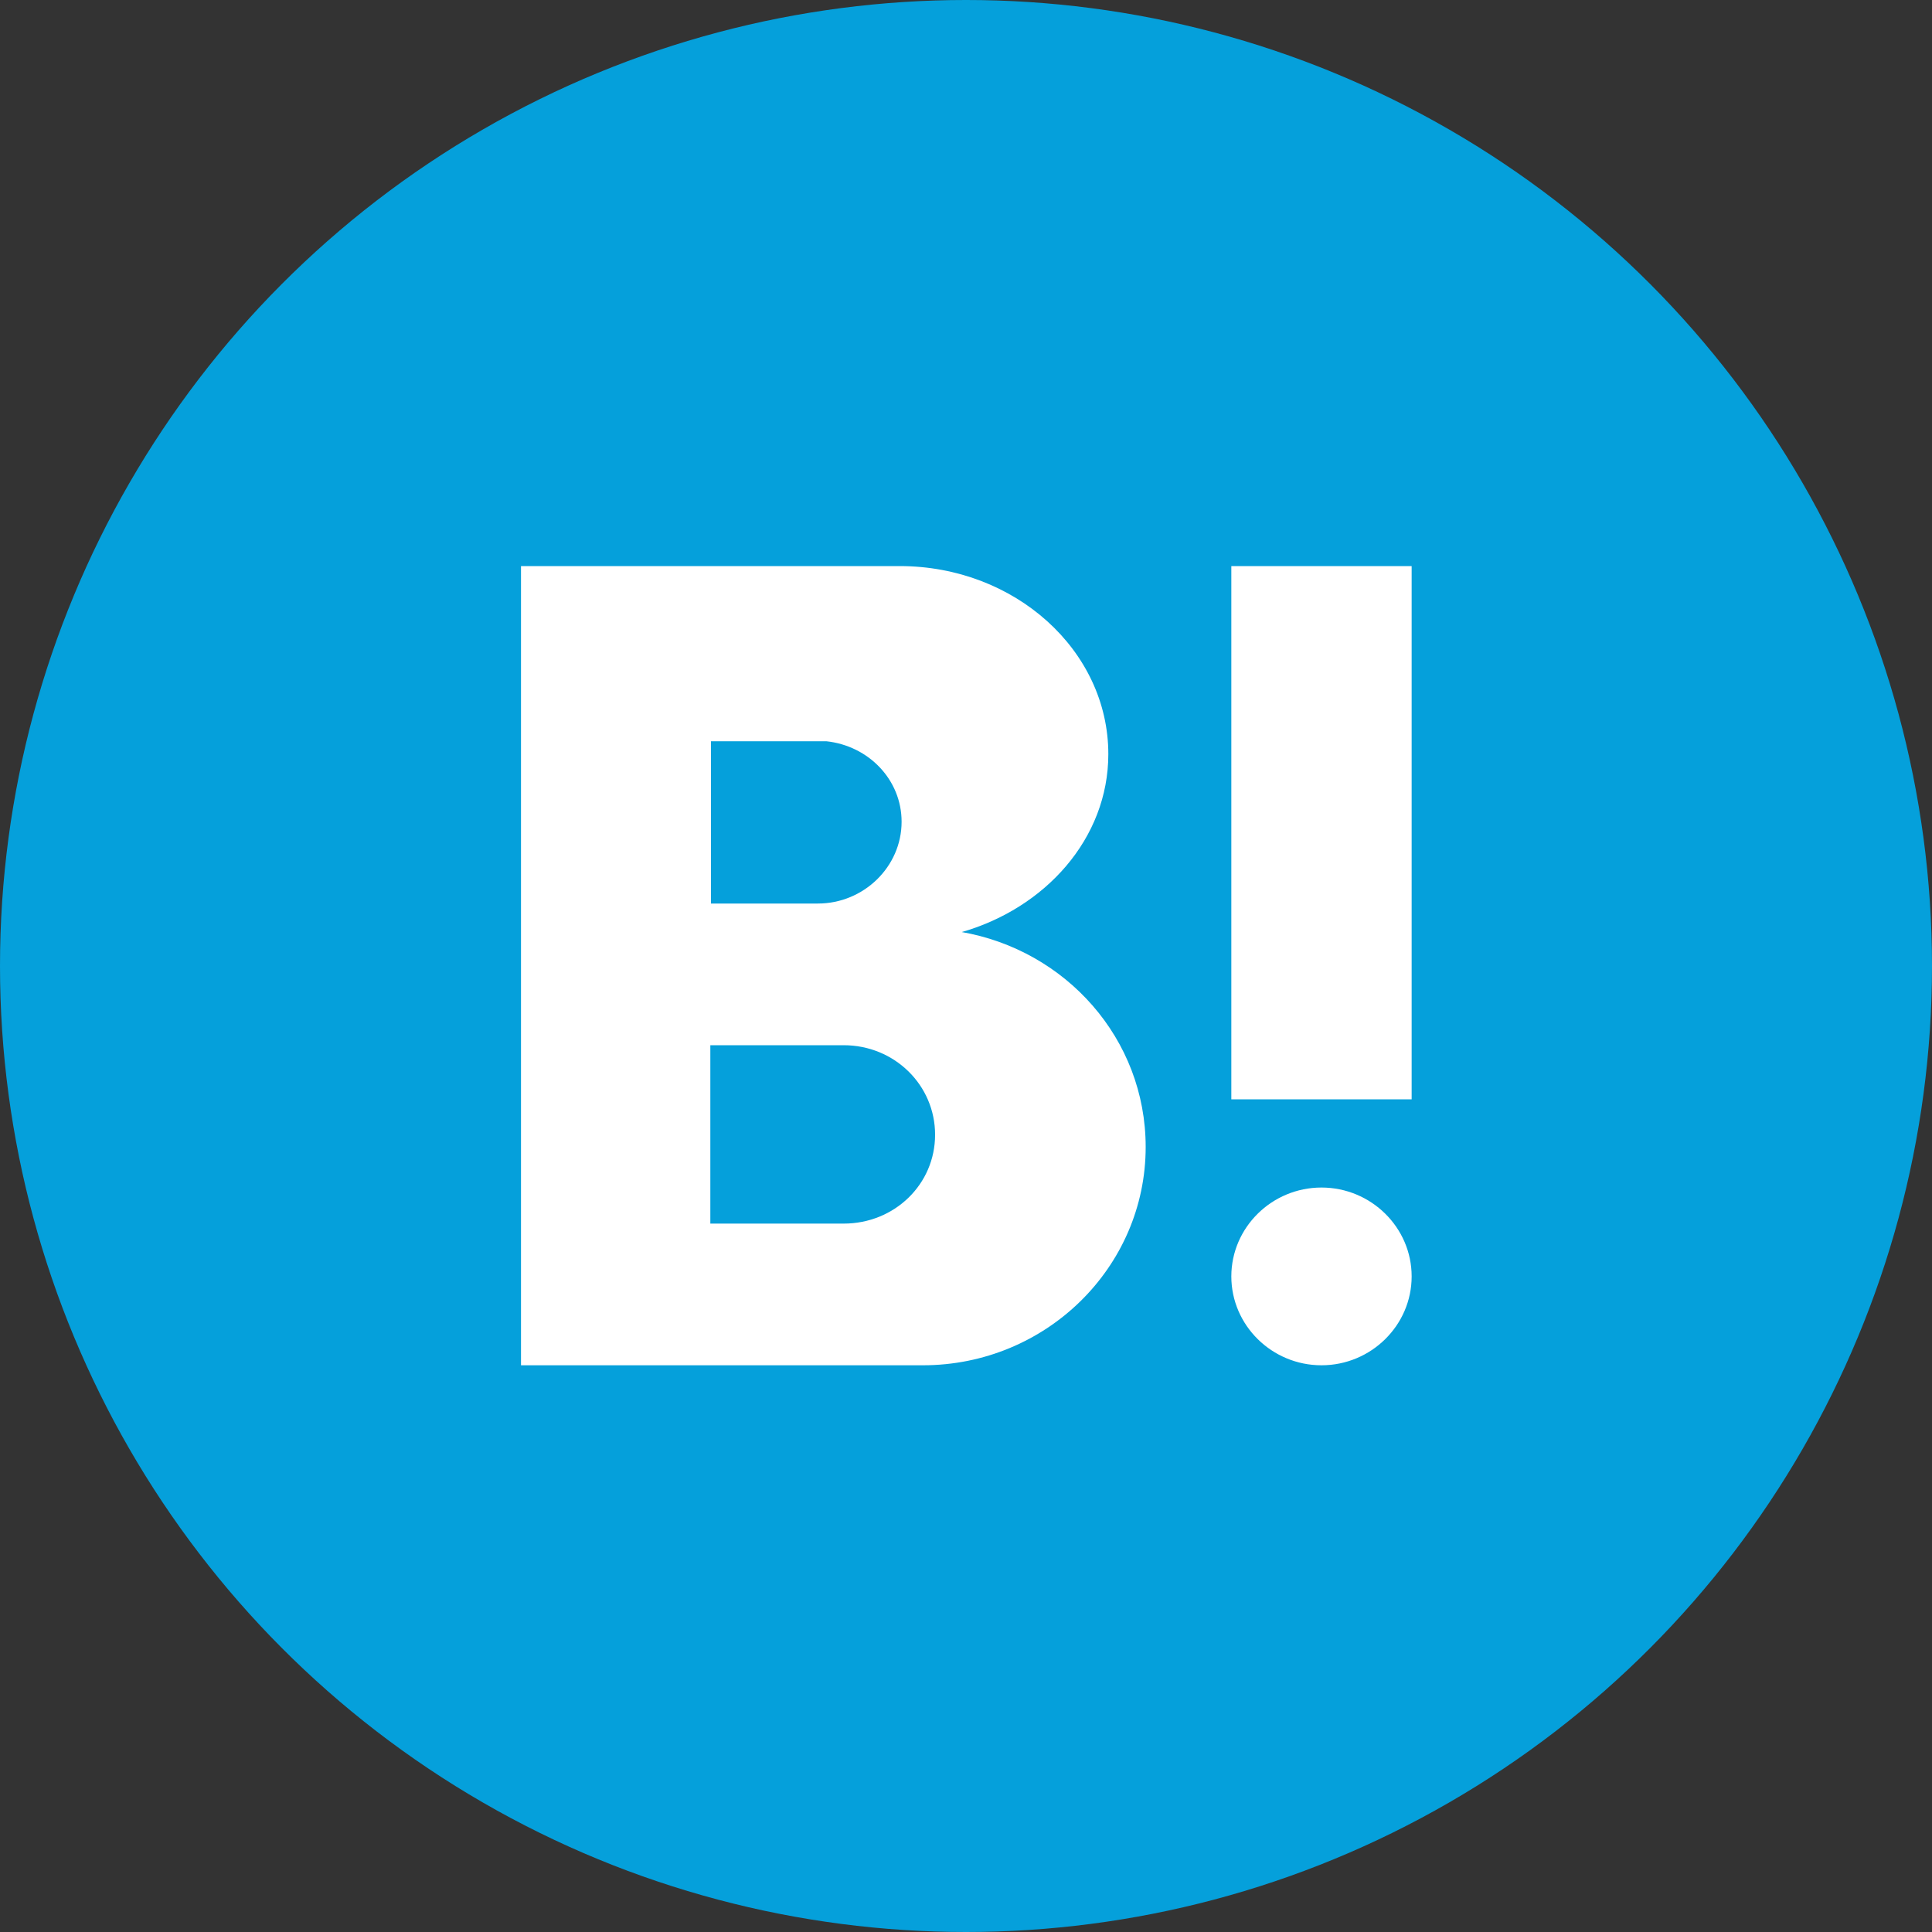 <?xml version="1.0" encoding="UTF-8"?><svg id="_レイヤー_2" xmlns="http://www.w3.org/2000/svg" viewBox="0 0 30 30"><rect x="0" y="0" width="30" height="30" fill="#333333" stroke="none"/><defs><style>.cls-1{fill:#fff;}.cls-2{fill:#05a0db;}</style></defs><g id="_レイヤー_1-2"><circle class="cls-2" cx="15" cy="15" r="15"/><path class="cls-1" d="m19.12,8.79h2.8v8.28h-2.8v-8.28Zm-4.21,5.69c1.32-.37,2.3-1.46,2.3-2.77,0-1.61-1.45-2.92-3.24-2.92h-5.88v12.41h6.24c1.91,0,3.46-1.52,3.46-3.39,0-1.68-1.24-3.06-2.87-3.34Zm-3.88-2.97h1.8c.66.07,1.17.6,1.17,1.25,0,.7-.59,1.27-1.3,1.27h-1.66v-2.52Zm2.07,7.49h-2.07v-2.77h2.07c.79,0,1.42.62,1.42,1.39s-.63,1.38-1.42,1.38Zm7.42-.56c.77,0,1.4.62,1.4,1.38s-.63,1.38-1.4,1.38-1.4-.62-1.4-1.38.63-1.38,1.4-1.38Z"/></g></svg>